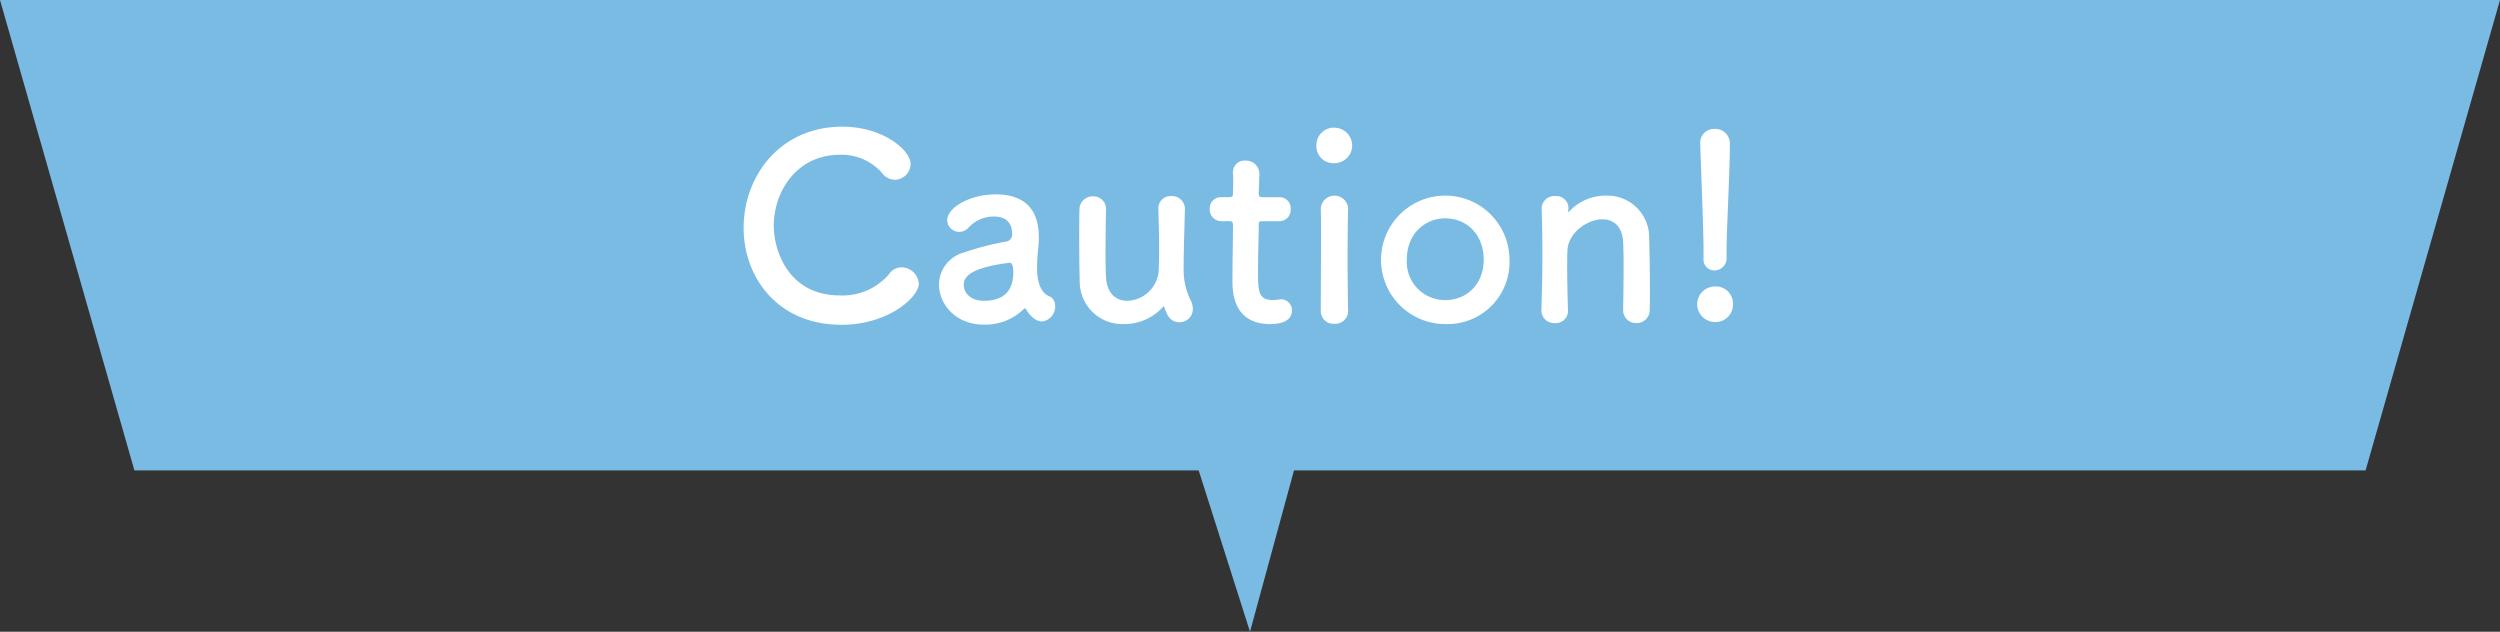 <svg id="caution-ttl" xmlns="http://www.w3.org/2000/svg" width="372" height="94" viewBox="0 0 372 94">
  <rect x="0" y="0" width="372" height="94" fill="#333333" stroke="none"/>
  <defs>
    <style>
      .cls-1 {
        fill: #7abbe4;
      }

      .cls-1, .cls-2 {
        fill-rule: evenodd;
      }

      .cls-2 {
        fill: #fff;
      }
    </style>
  </defs>
  <path id="長方形_1095" data-name="長方形 1095" class="cls-1" d="M189,5428H561l-20,70H209Z" transform="translate(-189 -5428)"/>
  <path id="シェイプ_1096" data-name="シェイプ 1096" class="cls-1" d="M375,5522l-14-44h26Z" transform="translate(-189 -5428)"/>
  <path id="Caution_" data-name="Caution!" class="cls-2" d="M325.717,5470.22a2.6,2.6,0,0,0-2.545-2.44,2.219,2.219,0,0,0-1.862.99,9.082,9.082,0,0,1-7.3,3.19c-8.017,0-9.878-7.14-9.878-10.33,0-5.13,3.419-10.6,9.84-10.6a7.989,7.989,0,0,1,6.269,2.7,2.432,2.432,0,0,0,1.938,1.02,2.382,2.382,0,0,0,2.318-2.35c0-2.05-4.1-5.55-10.145-5.55-9.271,0-14.7,7.33-14.7,15.05,0,7.4,5.091,14.43,14.552,14.43C321.2,5476.33,325.717,5472.19,325.717,5470.22Zm18.356,5.62a2.241,2.241,0,0,0,1.938-2.28,1.587,1.587,0,0,0-.608-1.33c-0.3-.23-1.71-0.34-2.052-3.38a5.942,5.942,0,0,1-.038-0.88,29.607,29.607,0,0,1,.19-3.15c0.038-.53.076-0.99,0.076-1.48,0-4.37-2.28-6.42-6.459-6.42-3.837,0-7.181,2.01-7.181,3.84a1.783,1.783,0,0,0,1.824,1.74,1.85,1.85,0,0,0,1.406-.68,5.021,5.021,0,0,1,3.723-1.6c2.584,0,2.7,1.94,2.7,2.4a1.107,1.107,0,0,1-.684,1.29,41.422,41.422,0,0,0-6.5,1.67,4.989,4.989,0,0,0-3.686,4.75c0,2.93,2.47,5.97,6.649,5.97a8.113,8.113,0,0,0,5.927-2.28,0.322,0.322,0,0,1,.228-0.12,0.2,0.2,0,0,1,.152.12,4.564,4.564,0,0,0,1.026,1.25A2.224,2.224,0,0,0,344.073,5475.84Zm-4.825-8.74c0.456,0,.532.84,0.532,1.41,0,2.69-1.33,4.25-4.408,4.25-1.937,0-2.963-1.18-2.963-2.35,0-.92.38-2.51,6.8-3.31h0.038Zm14.326-8.02a1.855,1.855,0,0,0-1.937-1.86,1.954,1.954,0,0,0-2.014,2.02c-0.038,1.02-.038,2.54-0.038,4.1,0,2.54.038,5.28,0.076,6.5a6.334,6.334,0,0,0,6.611,6.38,7.7,7.7,0,0,0,5.737-2.51,0.32,0.32,0,0,1,.152-0.11,0.248,0.248,0,0,1,.114.19c0.418,1.25.95,2.16,2.242,2.16a1.959,1.959,0,0,0,1.976-1.97,2.75,2.75,0,0,0-.342-1.33,10.285,10.285,0,0,1-1.026-4.64c0-2.47.076-4.78,0.19-8.85v-0.08a1.906,1.906,0,0,0-2.014-1.9,1.814,1.814,0,0,0-1.938,1.94c0.076,2.28.114,4.22,0.114,5.78s-0.038,2.73-.076,3.57a4.845,4.845,0,0,1-4.673,4.29c-1.6,0-3-1.02-3.154-3.49-0.038-.61-0.075-1.9-0.075-3.39,0-2.35.037-5.2,0.075-6.76v-0.04Zm25.8,1.83a1.662,1.662,0,0,0,1.672-1.79,1.639,1.639,0,0,0-1.672-1.78H376.83c-0.38,0-.532-0.04-0.532-0.65,0,0,.076-1.44.076-2.47a1.993,1.993,0,0,0-2.013-2.32,1.727,1.727,0,0,0-1.9,1.71v0.12c0.038,0.41.038,0.87,0.038,1.33,0,0.87-.038,1.63-0.038,1.63,0,0.53-.038.65-0.646,0.65h-1.1a1.658,1.658,0,0,0-1.71,1.74,1.727,1.727,0,0,0,1.71,1.83h1.14c0.38,0,.608.04,0.608,0.53v0.57c0,1.67-.076,5.47-0.076,7.67,0,1.56,0,6.54,5.623,6.54,1.976,0,3.23-.65,3.23-2.01a1.632,1.632,0,0,0-1.634-1.68c-0.114,0-.19.04-0.3,0.04a7.058,7.058,0,0,1-.874.08c-2.128,0-2.242-1.22-2.242-4.18,0-2.51.114-5.74,0.114-7.14,0-.23,0-0.42.57-0.42h2.508Zm8.171-8.63a2.647,2.647,0,0,0,2.659-2.69,2.678,2.678,0,0,0-2.659-2.59,2.579,2.579,0,0,0-2.66,2.59A2.52,2.52,0,0,0,387.547,5452.28Zm2.051,21.96v-0.07c-0.038-2.09-.076-4.79-0.076-7.41,0-3.19.038-6.19,0.076-7.75v-0.08a2.04,2.04,0,0,0-4.065.12c0.038,1.02.038,2.54,0.038,4.25,0,3.46-.038,7.79-0.038,10.94a1.889,1.889,0,0,0,2.014,1.94A1.918,1.918,0,0,0,389.6,5474.24Zm14.478,1.98a9.22,9.22,0,0,0,9.536-9.61A9.556,9.556,0,1,0,404.076,5476.22Zm0-3.57a5.673,5.673,0,0,1-5.737-6.04c0-3.76,2.621-6.12,5.737-6.12s5.7,2.36,5.7,6.12C409.775,5470.33,407.229,5472.65,404.076,5472.65Zm26.447,1.52a1.9,1.9,0,0,0,1.976,1.9,1.925,1.925,0,0,0,1.976-2.02c0.038-.79.038-1.86,0.038-3.04,0-2.81-.076-6.19-0.114-7.56a6.211,6.211,0,0,0-6.421-6.34,7.356,7.356,0,0,0-5.4,2.28,0.6,0.6,0,0,1-.19.15c-0.038,0-.038-0.04-0.038-0.08v-0.11c0-.11.038-0.23,0.038-0.38a1.792,1.792,0,0,0-1.937-1.79,1.881,1.881,0,0,0-2.052,1.71v0.08c0.076,2.55.114,4.52,0.114,6.8,0,2.24-.038,4.75-0.152,8.36v0.08a1.877,1.877,0,0,0,2.014,1.86,1.794,1.794,0,0,0,1.937-1.94c-0.076-2.7-.114-4.71-0.114-6.27,0-1.06,0-1.94.038-2.62,0.114-2.55,2.888-4.6,5.206-4.6,1.595,0,2.925.95,3.077,3.31,0.038,0.61.076,1.9,0.076,3.42,0,2.31-.038,5.2-0.076,6.76v0.04Zm13.6-5.93a1.813,1.813,0,0,0,1.786-2.01v-0.65c0-3.49.494-11.74,0.494-16.18a2.14,2.14,0,0,0-2.242-2.21,2.033,2.033,0,0,0-2.165,2.09v0.12c0.19,5.85.494,12.72,0.494,16.07v1.02A1.607,1.607,0,0,0,444.128,5468.24Zm2.736,5.09a2.523,2.523,0,0,0-2.66-2.7,2.649,2.649,0,0,0-2.659,2.7,2.679,2.679,0,0,0,2.659,2.59A2.585,2.585,0,0,0,446.864,5473.33Z" transform="translate(-189 -5428)"/>
</svg>
